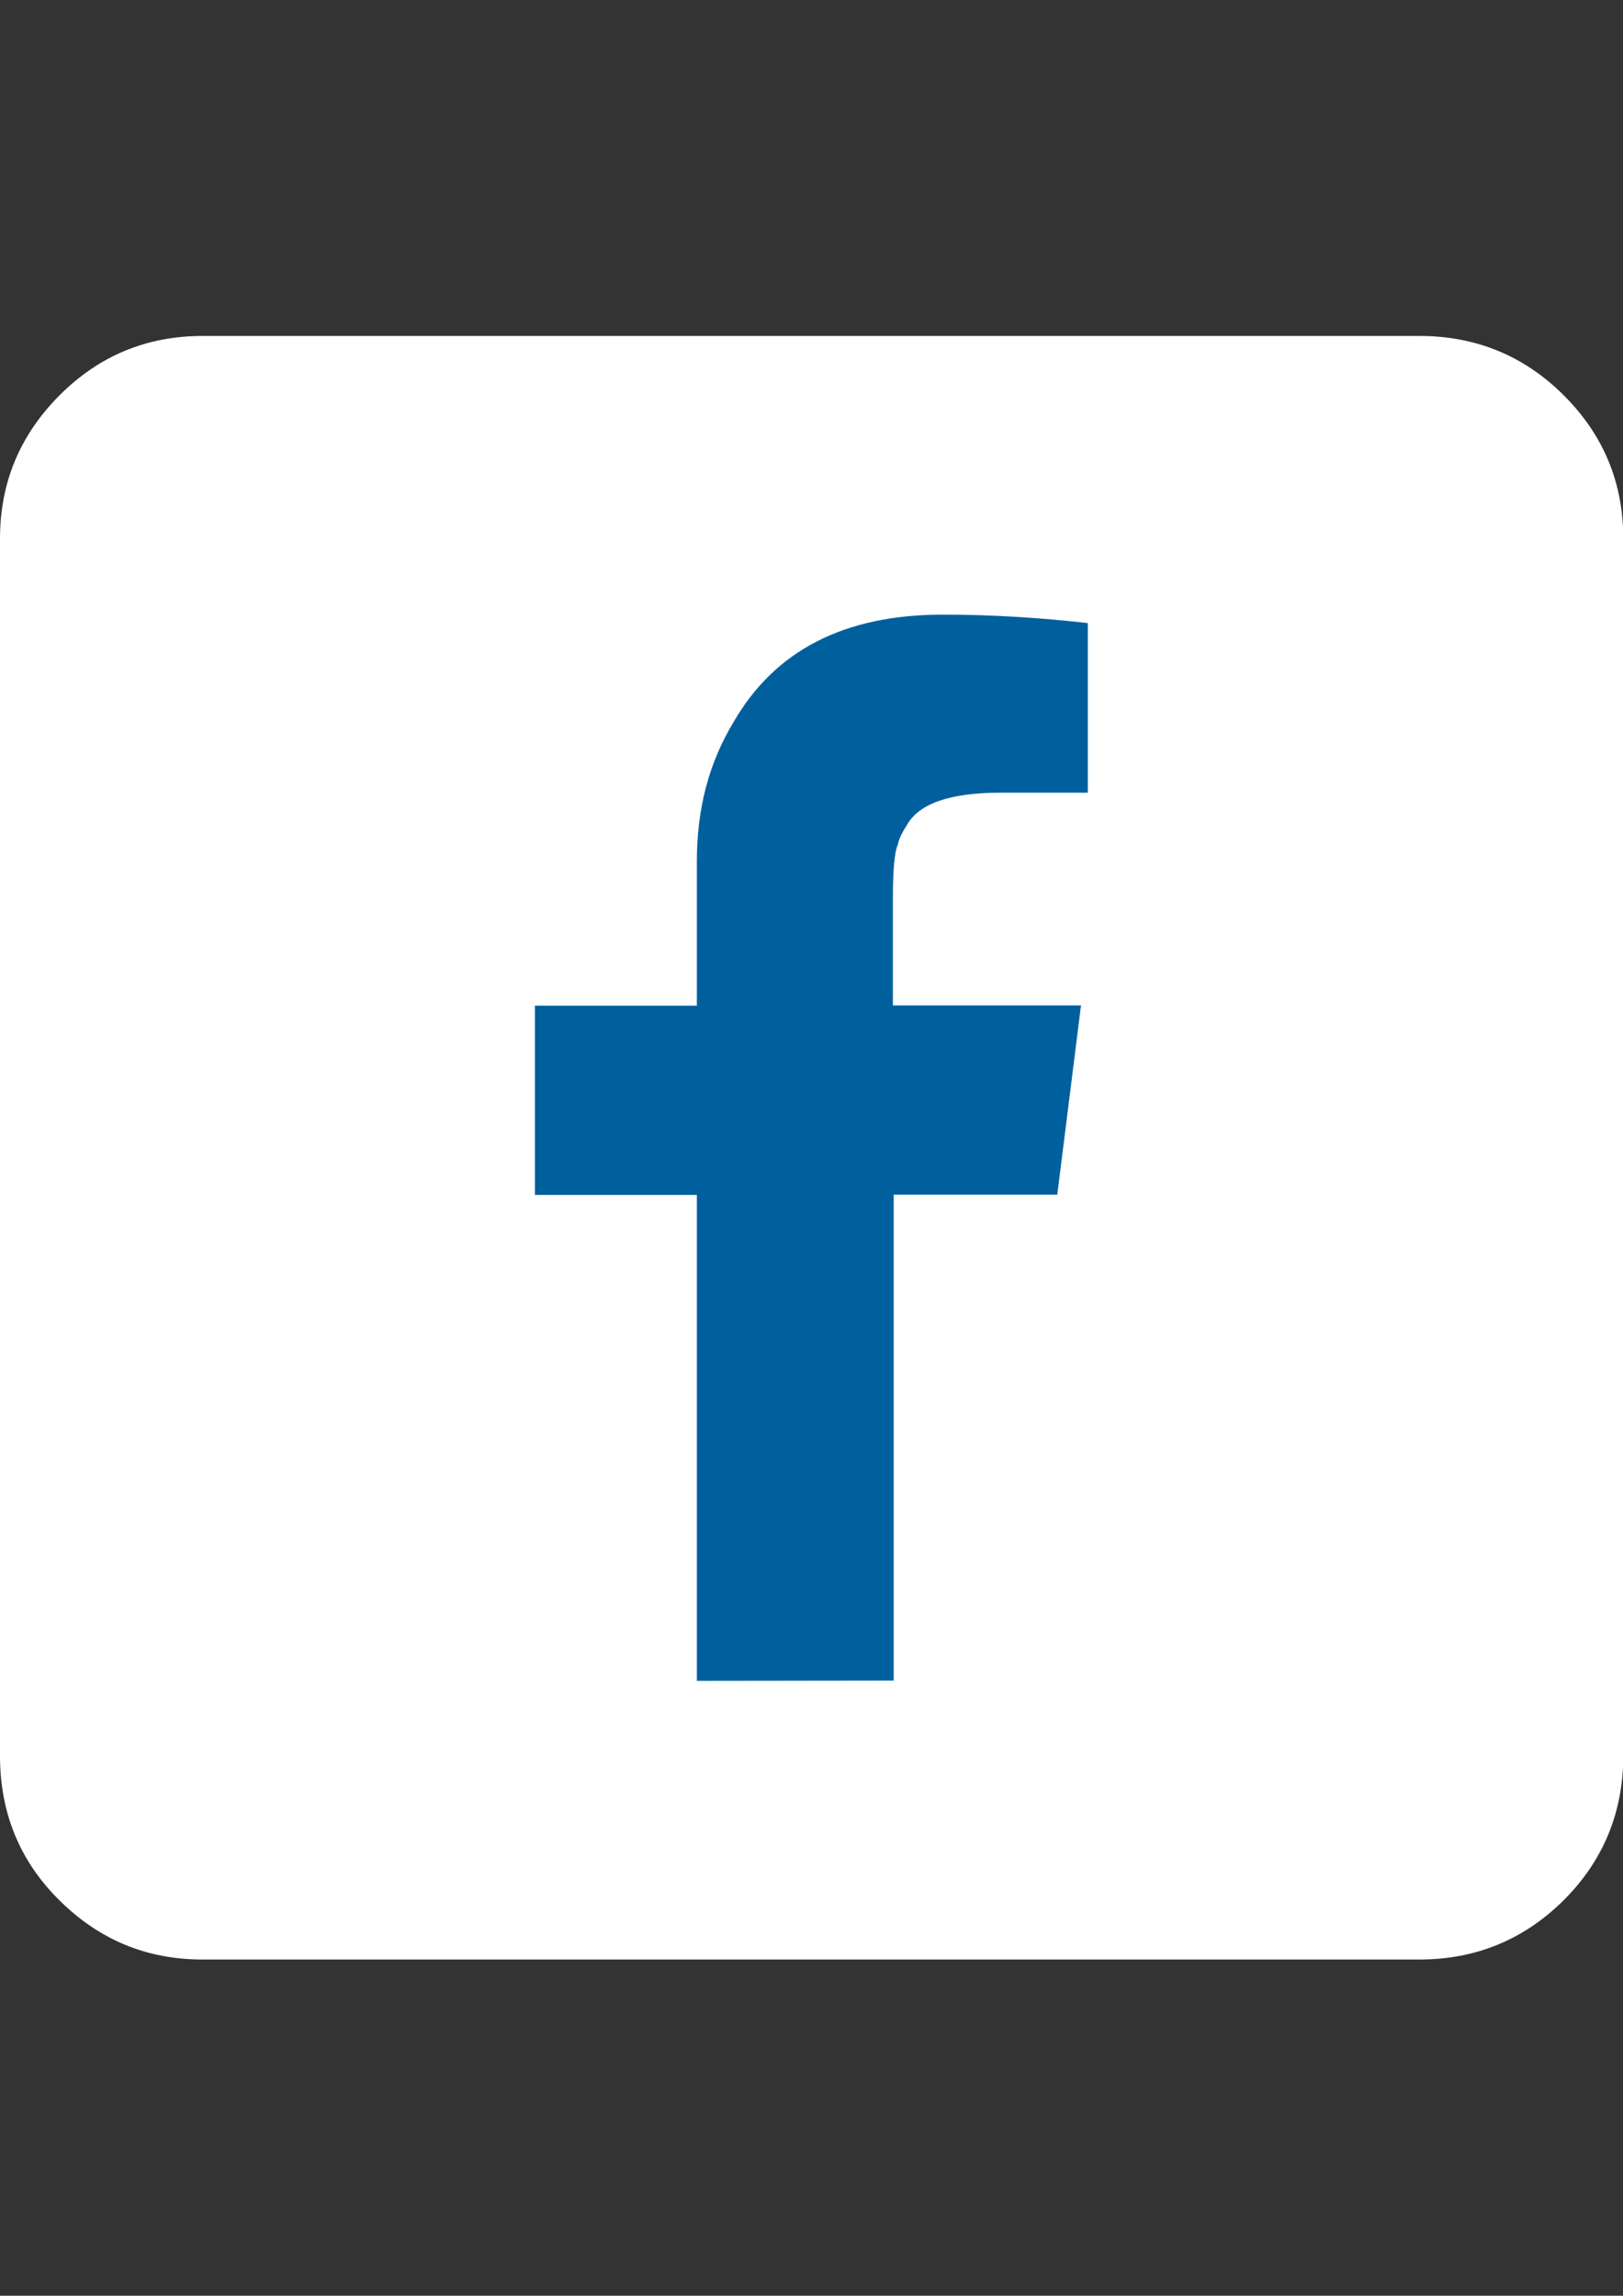 <?xml version="1.0" encoding="utf-8"?>
<!-- Generator: Adobe Illustrator 18.1.1, SVG Export Plug-In . SVG Version: 6.00 Build 0)  -->
<svg version="1.1" id="Layer_1" xmlns="http://www.w3.org/2000/svg" xmlns:xlink="http://www.w3.org/1999/xlink" x="0px" y="0px"
	 viewBox="0 0 595.3 841.9" enable-background="new 0 0 595.3 841.9" xml:space="preserve">
<rect x="0" y="0" width="595.3" height="841.9" fill="#333333" stroke="none"/>
<path fill="#00609E" d="M93,181.9h388c6.6,0,12,5.4,12,12v473c0,6.6-5.4,12-12,12H93c-6.6,0-12-5.4-12-12v-473
	C81,187.3,86.4,181.9,93,181.9z"/>
<g>
	<path fill="#FFFFFF" d="M520.6,718.6H74.3c-20.5,0-37.9-7.2-52.6-21.8S0,664.5,0,643.9V197.6c0-20.5,7.2-37.9,21.8-52.6
		c14.6-14.6,32-21.8,52.6-21.8h446.3c20.5,0,38.3,7.2,52.9,21.8c14.6,14.6,21.8,32,21.8,52.6v446.3c0,20.5-7.2,38.3-21.8,52.9
		C558.9,711.4,541.2,718.6,520.6,718.6z M327.8,616.3V438.1h60l8.7-69.4h-69v-38.9c0-10.9,0.6-17.7,1.9-20.2c0-0.9,0.9-3.4,3.1-6.8
		c4.4-8.1,15.9-12.1,34.5-12.1h32v-62.2c-16.8-1.9-34.5-3.1-53.2-3.1c-36.1,0-61.6,13.1-76.8,39.5c-9,14.9-13.4,31.7-13.4,51v52.9
		h-59.4v69.4h59.4v178.2L327.8,616.3L327.8,616.3z"/>
</g>
</svg>
